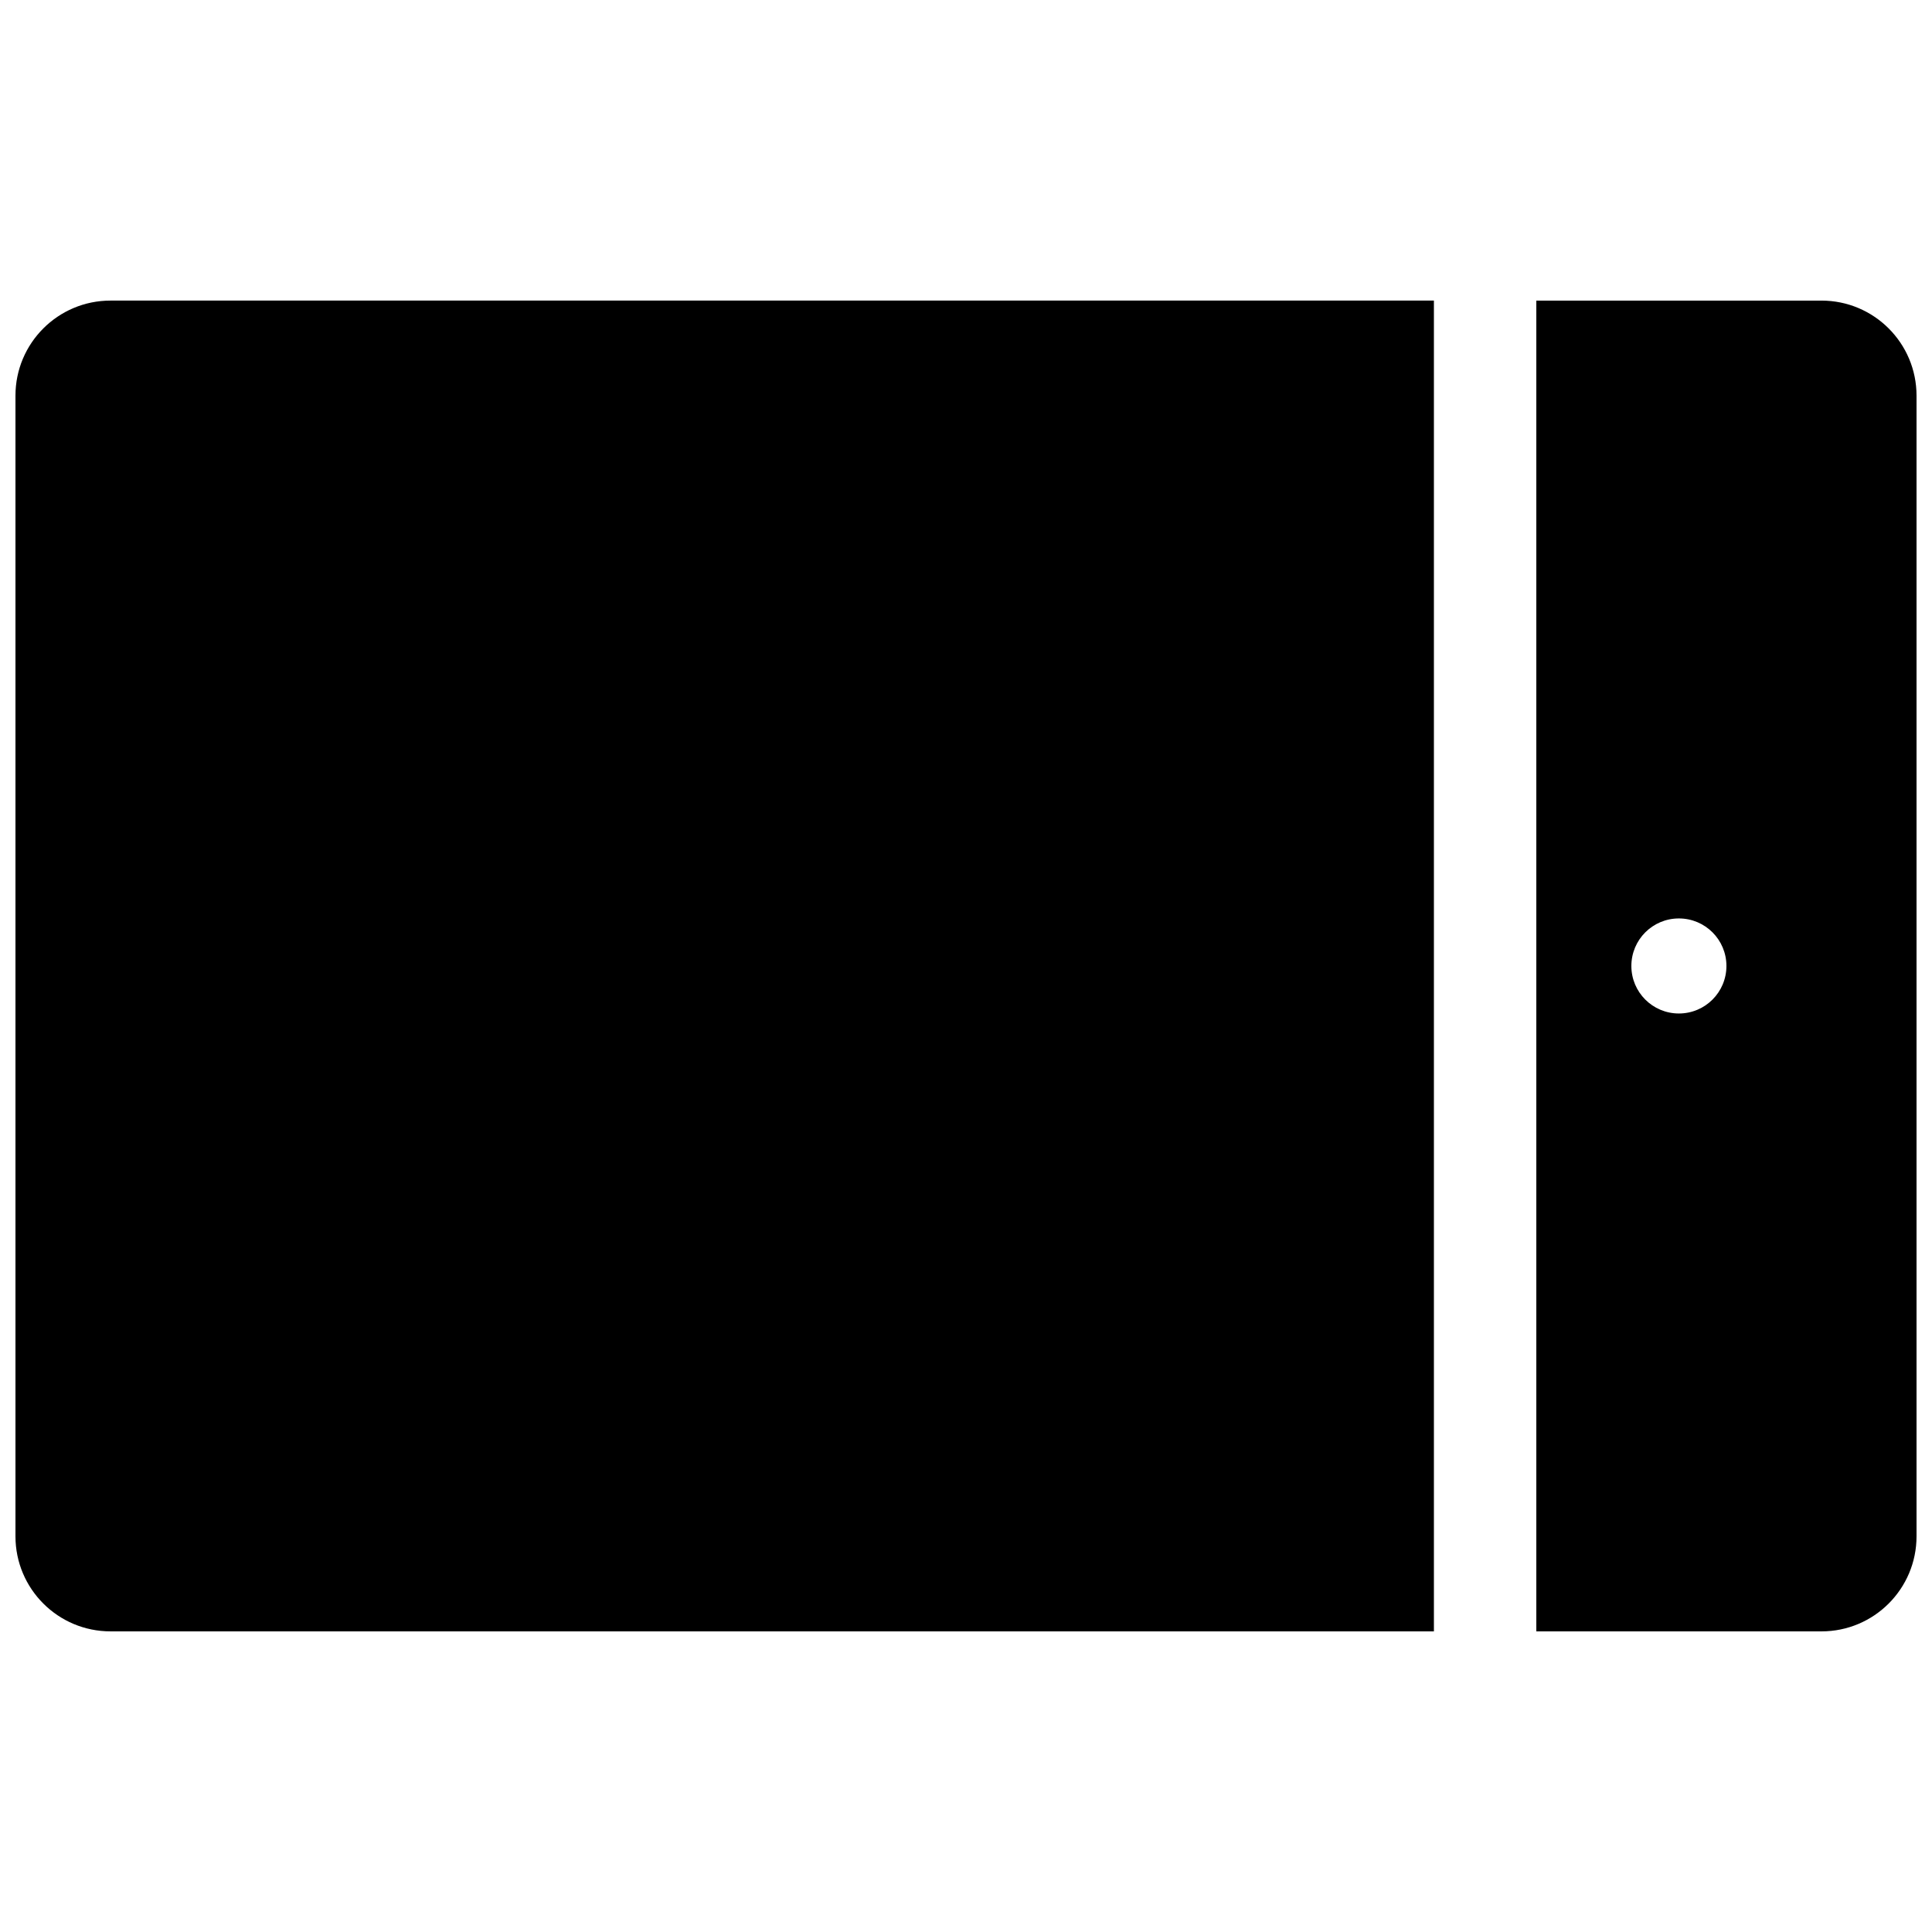<?xml version="1.0" encoding="UTF-8"?>
<!-- Uploaded to: ICON Repo, www.svgrepo.com, Generator: ICON Repo Mixer Tools -->
<svg width="800px" height="800px" version="1.1" viewBox="144 144 512 512" xmlns="http://www.w3.org/2000/svg">
 <defs>
  <clipPath id="a">
   <path d="m148.09 223h503.81v354h-503.81z"/>
  </clipPath>
 </defs>
 <g clip-path="url(#a)">
  <path d="m524 223.66v352.67h-350.71c-13.91 0-25.191-11.273-25.191-25.191v-302.29c0-13.91 11.281-25.191 25.191-25.191zm127.9 25.191v302.29c0 13.914-11.273 25.191-25.191 25.191h-75.57v-352.67h75.57c13.918 0 25.191 11.281 25.191 25.191zm-50.379 151.14c0-6.961-5.633-12.594-12.594-12.594-6.965-0.004-12.598 5.629-12.598 12.594 0 6.961 5.633 12.594 12.594 12.594 6.965 0 12.598-5.633 12.598-12.594z"/>
 </g>
</svg>